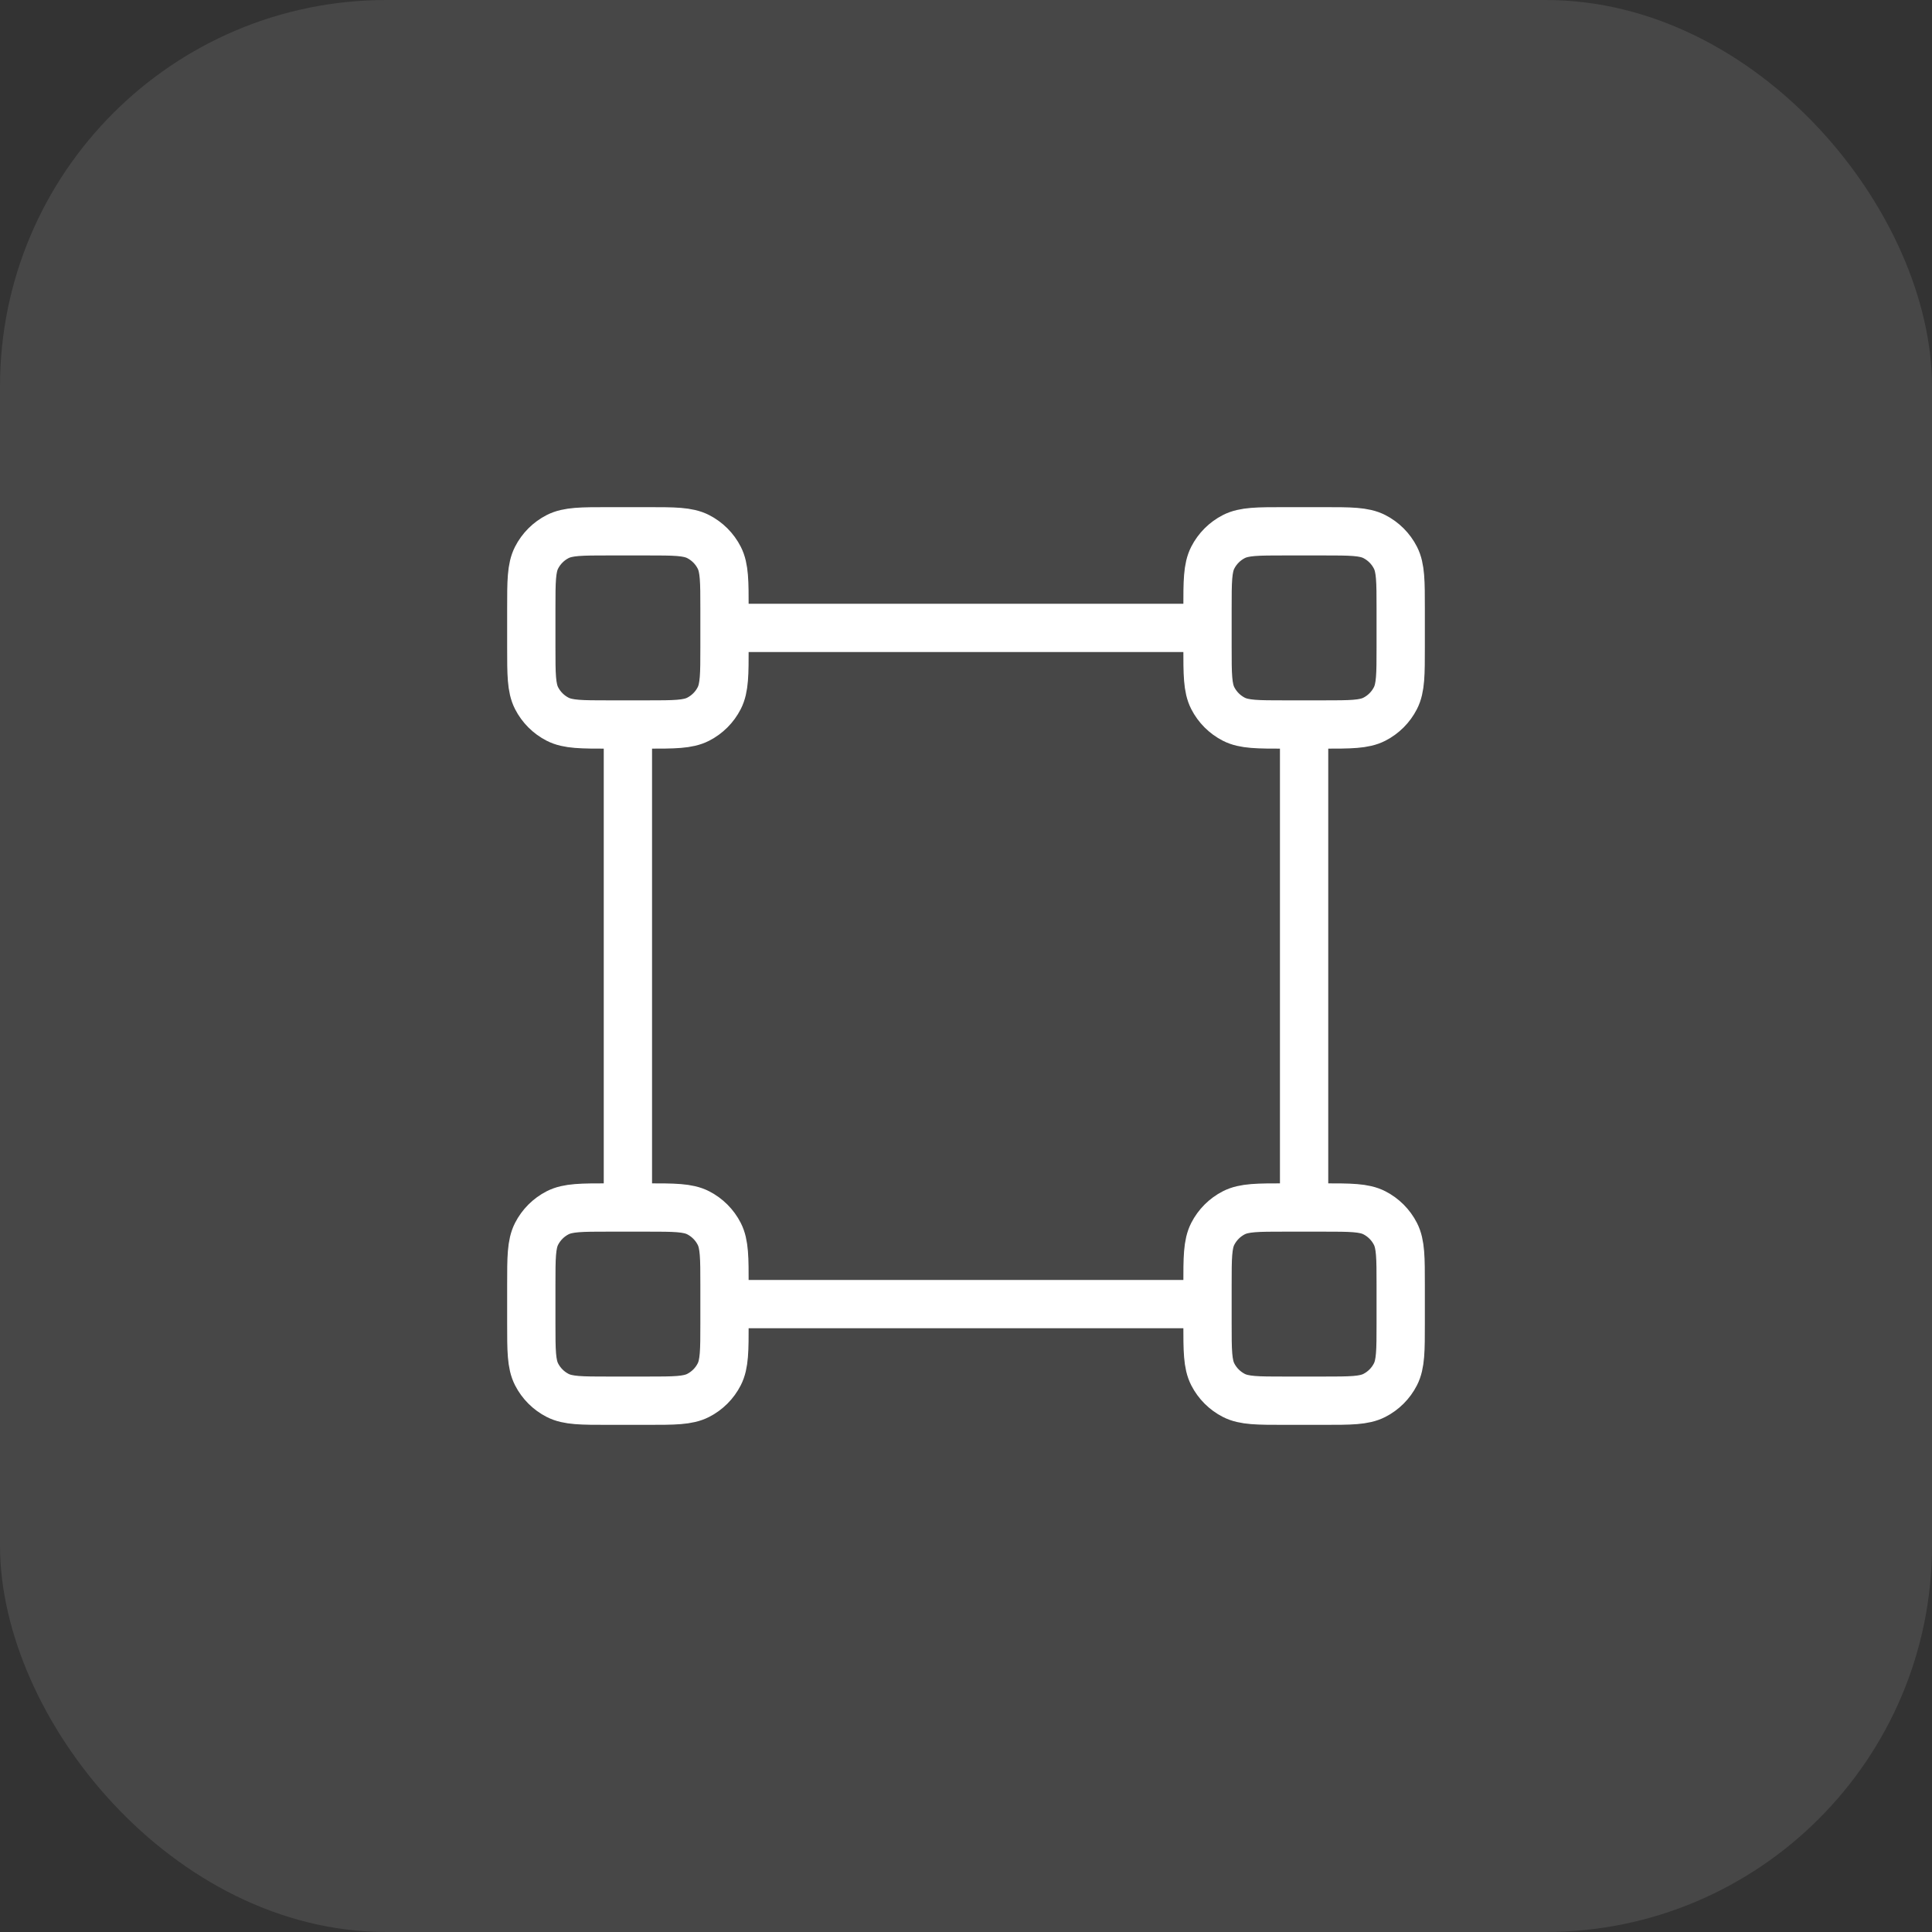 <svg width="40" height="40" viewBox="0 0 40 40" fill="none" xmlns="http://www.w3.org/2000/svg">
<rect x="0" y="0" width="40" height="40" fill="#333333" stroke="none"/>
<rect width="40" height="40" rx="8" fill="white" fill-opacity="0.1"/>
<path d="M27 15V25M13 15V25M25 13L15 13M25 27H15M12.6 15H13.4C13.96 15 14.24 15 14.454 14.891C14.642 14.795 14.795 14.642 14.891 14.454C15 14.24 15 13.96 15 13.4V12.6C15 12.04 15 11.76 14.891 11.546C14.795 11.358 14.642 11.205 14.454 11.109C14.24 11 13.96 11 13.4 11H12.6C12.04 11 11.76 11 11.546 11.109C11.358 11.205 11.205 11.358 11.109 11.546C11 11.76 11 12.04 11 12.6V13.4C11 13.96 11 14.24 11.109 14.454C11.205 14.642 11.358 14.795 11.546 14.891C11.76 15 12.04 15 12.6 15ZM12.6 29H13.4C13.96 29 14.24 29 14.454 28.891C14.642 28.795 14.795 28.642 14.891 28.454C15 28.24 15 27.96 15 27.4V26.6C15 26.04 15 25.76 14.891 25.546C14.795 25.358 14.642 25.205 14.454 25.109C14.24 25 13.96 25 13.4 25H12.6C12.04 25 11.76 25 11.546 25.109C11.358 25.205 11.205 25.358 11.109 25.546C11 25.76 11 26.04 11 26.6V27.4C11 27.96 11 28.24 11.109 28.454C11.205 28.642 11.358 28.795 11.546 28.891C11.76 29 12.04 29 12.6 29ZM26.6 15H27.4C27.96 15 28.24 15 28.454 14.891C28.642 14.795 28.795 14.642 28.891 14.454C29 14.24 29 13.96 29 13.4V12.6C29 12.04 29 11.76 28.891 11.546C28.795 11.358 28.642 11.205 28.454 11.109C28.24 11 27.96 11 27.4 11H26.6C26.04 11 25.76 11 25.546 11.109C25.358 11.205 25.205 11.358 25.109 11.546C25 11.76 25 12.04 25 12.6V13.4C25 13.96 25 14.24 25.109 14.454C25.205 14.642 25.358 14.795 25.546 14.891C25.76 15 26.04 15 26.6 15ZM26.6 29H27.4C27.96 29 28.24 29 28.454 28.891C28.642 28.795 28.795 28.642 28.891 28.454C29 28.24 29 27.96 29 27.4V26.6C29 26.04 29 25.76 28.891 25.546C28.795 25.358 28.642 25.205 28.454 25.109C28.24 25 27.96 25 27.4 25H26.6C26.04 25 25.76 25 25.546 25.109C25.358 25.205 25.205 25.358 25.109 25.546C25 25.76 25 26.04 25 26.6V27.4C25 27.96 25 28.24 25.109 28.454C25.205 28.642 25.358 28.795 25.546 28.891C25.76 29 26.04 29 26.6 29Z" stroke="white" stroke-linecap="round" stroke-linejoin="round"/>
</svg>
